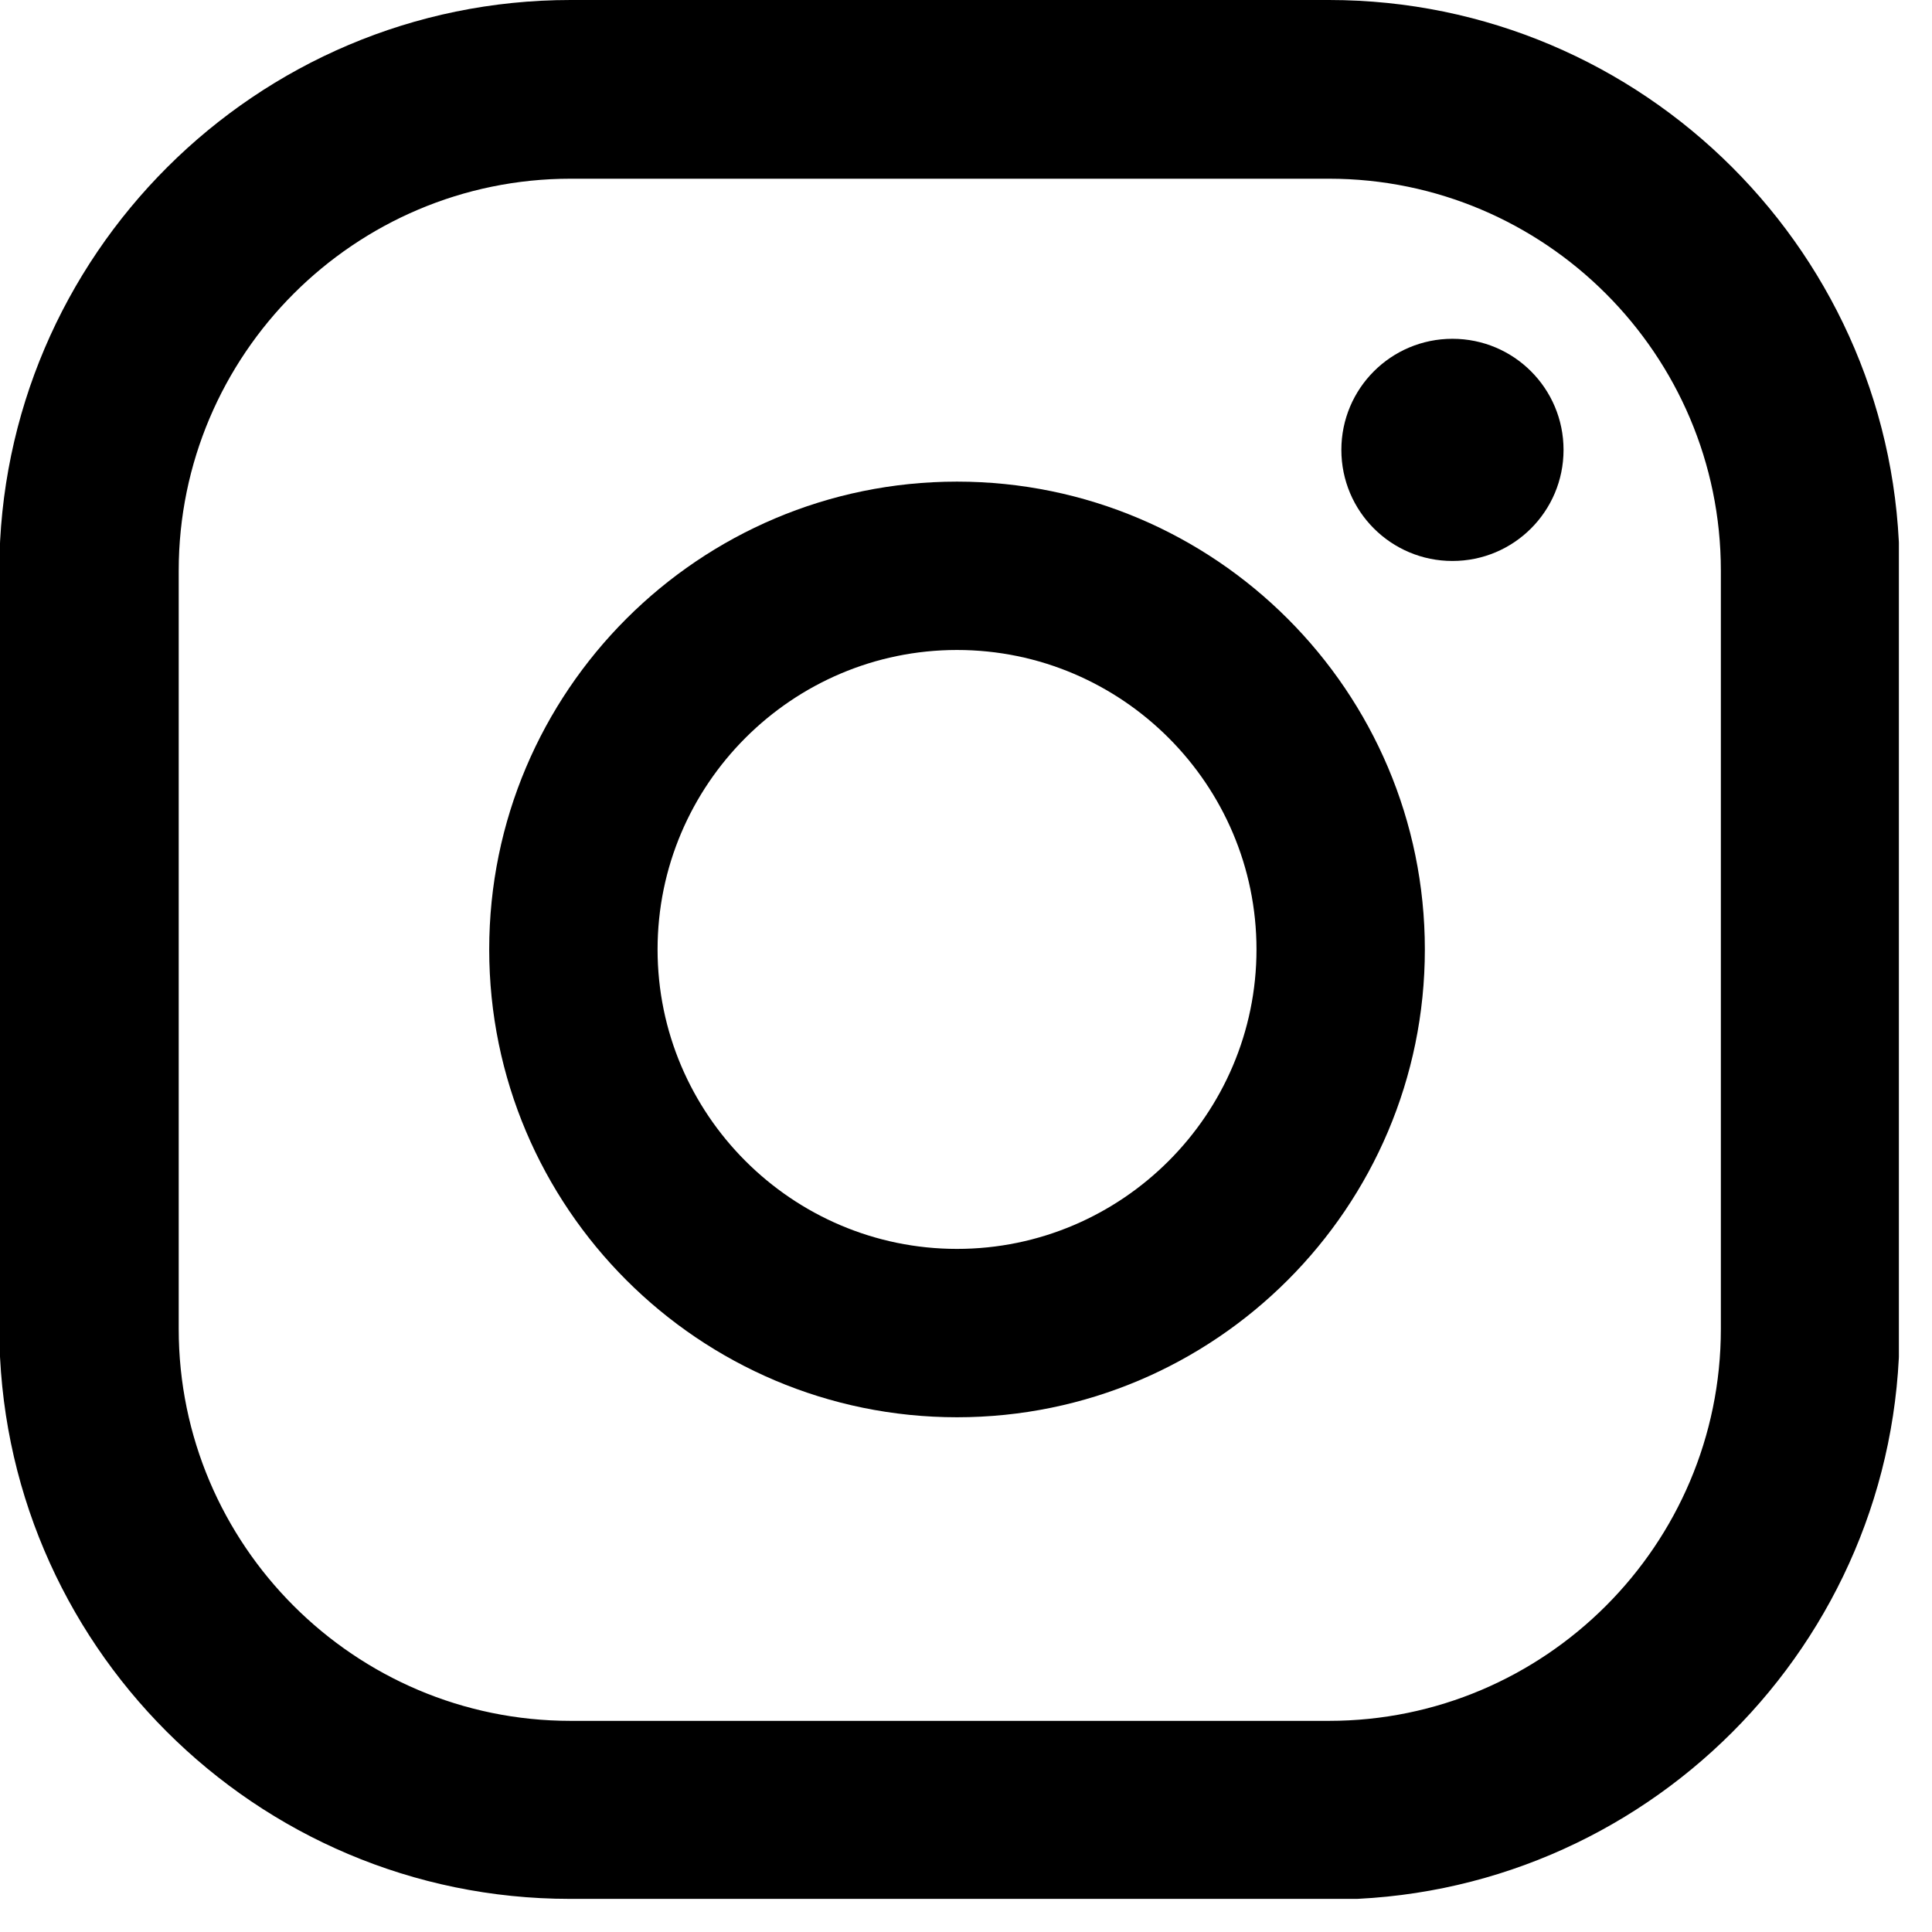 <svg width="28" height="28" viewBox="0 0 28 28" fill="none" xmlns="http://www.w3.org/2000/svg">
<g clip-path="url(#clip0_439_5324)">
<path d="M21.05 4.91C20.16 4.91 19.44 5.63 19.44 6.52C19.44 7.41 20.16 8.13 21.05 8.13C21.94 8.13 22.66 7.41 22.66 6.52C22.66 5.63 21.94 4.91 21.05 4.91Z" fill="black"/>
<path d="M13.87 6.98C10.13 6.98 7.09 10.02 7.09 13.76C7.09 17.5 10.13 20.54 13.87 20.54C17.61 20.54 20.65 17.5 20.65 13.76C20.65 10.02 17.61 6.98 13.87 6.98ZM13.87 18.1C11.48 18.1 9.53 16.15 9.53 13.76C9.53 11.37 11.48 9.42 13.87 9.42C16.26 9.42 18.21 11.37 18.21 13.76C18.21 16.15 16.26 18.1 13.87 18.1Z" fill="black"/>
<path d="M19.25 27.52H8.26C3.7 27.52 -0.01 23.81 -0.01 19.25V8.26C0 3.71 3.71 0 8.27 0H19.26C23.82 0 27.53 3.71 27.53 8.27V19.26C27.53 23.82 23.82 27.53 19.26 27.53L19.25 27.52ZM8.27 2.59C5.14 2.59 2.59 5.14 2.59 8.27V19.26C2.59 22.39 5.14 24.94 8.27 24.94H19.26C22.39 24.94 24.94 22.39 24.94 19.26V8.27C24.94 5.14 22.39 2.59 19.26 2.59H8.27Z" fill="black"/>
</g>
<defs>
<clipPath id="clip0_439_5324">
<rect width="27.52" height="27.52" fill="white"/>
</clipPath>
</defs>
</svg>
